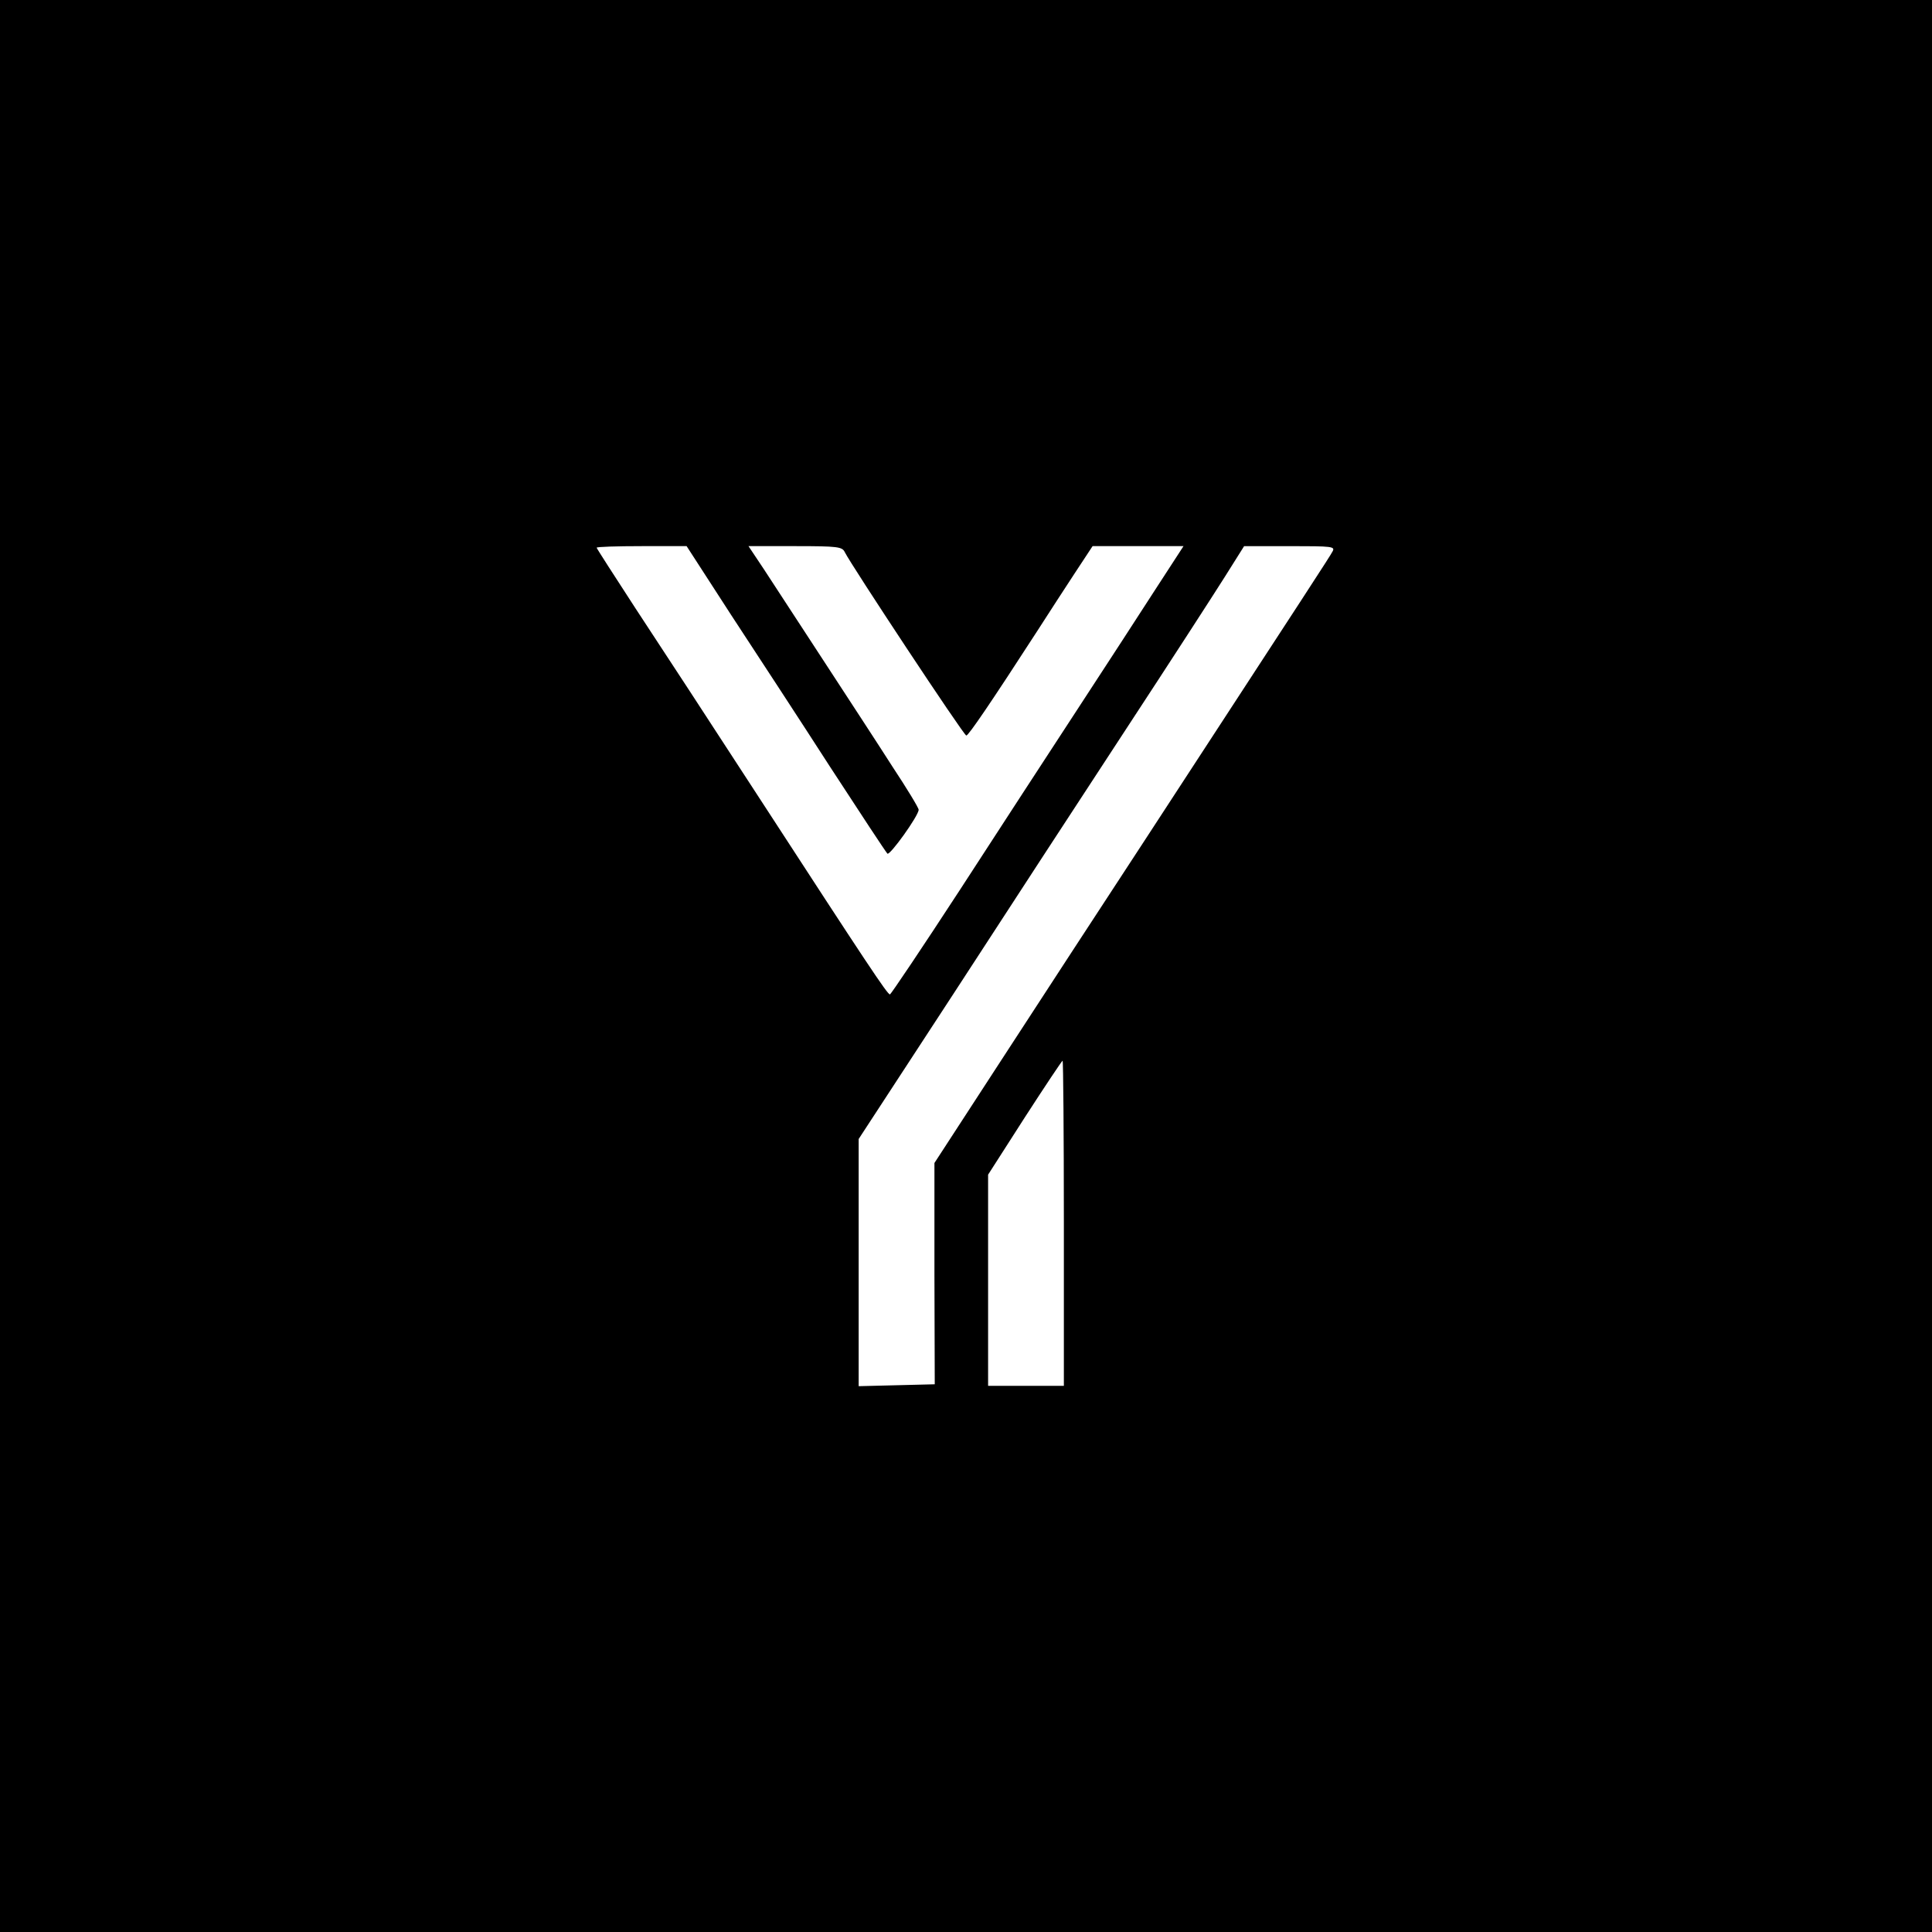 <?xml version="1.0" standalone="no"?>
<!DOCTYPE svg PUBLIC "-//W3C//DTD SVG 20010904//EN"
 "http://www.w3.org/TR/2001/REC-SVG-20010904/DTD/svg10.dtd">
<svg version="1.0" xmlns="http://www.w3.org/2000/svg"
 width="612pt" height="612pt" viewBox="0 0 612 612"
 preserveAspectRatio="xMidYMid meet">

<g transform="translate(0,612) scale(0.1,-0.1)"
fill="#000000" stroke="none">
<path d="M0 3060 l0 -3060 3060 0 3060 0 0 3060 0 3060 -3060 0 -3060 0 0
-3060z m2316 1112 c78 -119 220 -336 314 -482 95 -146 176 -269 181 -274 7 -8
99 120 99 139 0 6 -37 67 -82 135 -44 69 -144 222 -221 340 -77 118 -162 248
-188 288 l-48 72 148 0 c135 0 149 -2 157 -19 19 -39 377 -581 385 -581 7 0
79 106 224 330 37 58 92 142 122 188 l54 82 144 0 144 0 -89 -137 c-49 -76
-160 -247 -247 -380 -87 -133 -255 -391 -373 -573 -118 -181 -218 -330 -221
-330 -8 0 -73 98 -409 615 -150 231 -329 505 -397 608 -67 103 -123 190 -123
192 0 3 64 5 143 5 l142 0 141 -218z m1905 201 c-9 -17 -64 -101 -591 -909
-135 -206 -341 -522 -458 -702 l-212 -326 0 -351 1 -350 -120 -3 -121 -3 0
391 0 392 301 461 c165 254 412 633 549 842 137 209 276 424 310 478 l61 97
145 0 c135 0 144 -1 135 -17z m-851 -2128 l0 -515 -120 0 -120 0 0 335 0 334
116 181 c64 99 118 180 120 180 2 0 4 -232 4 -515z"/>
</g>
</svg>

